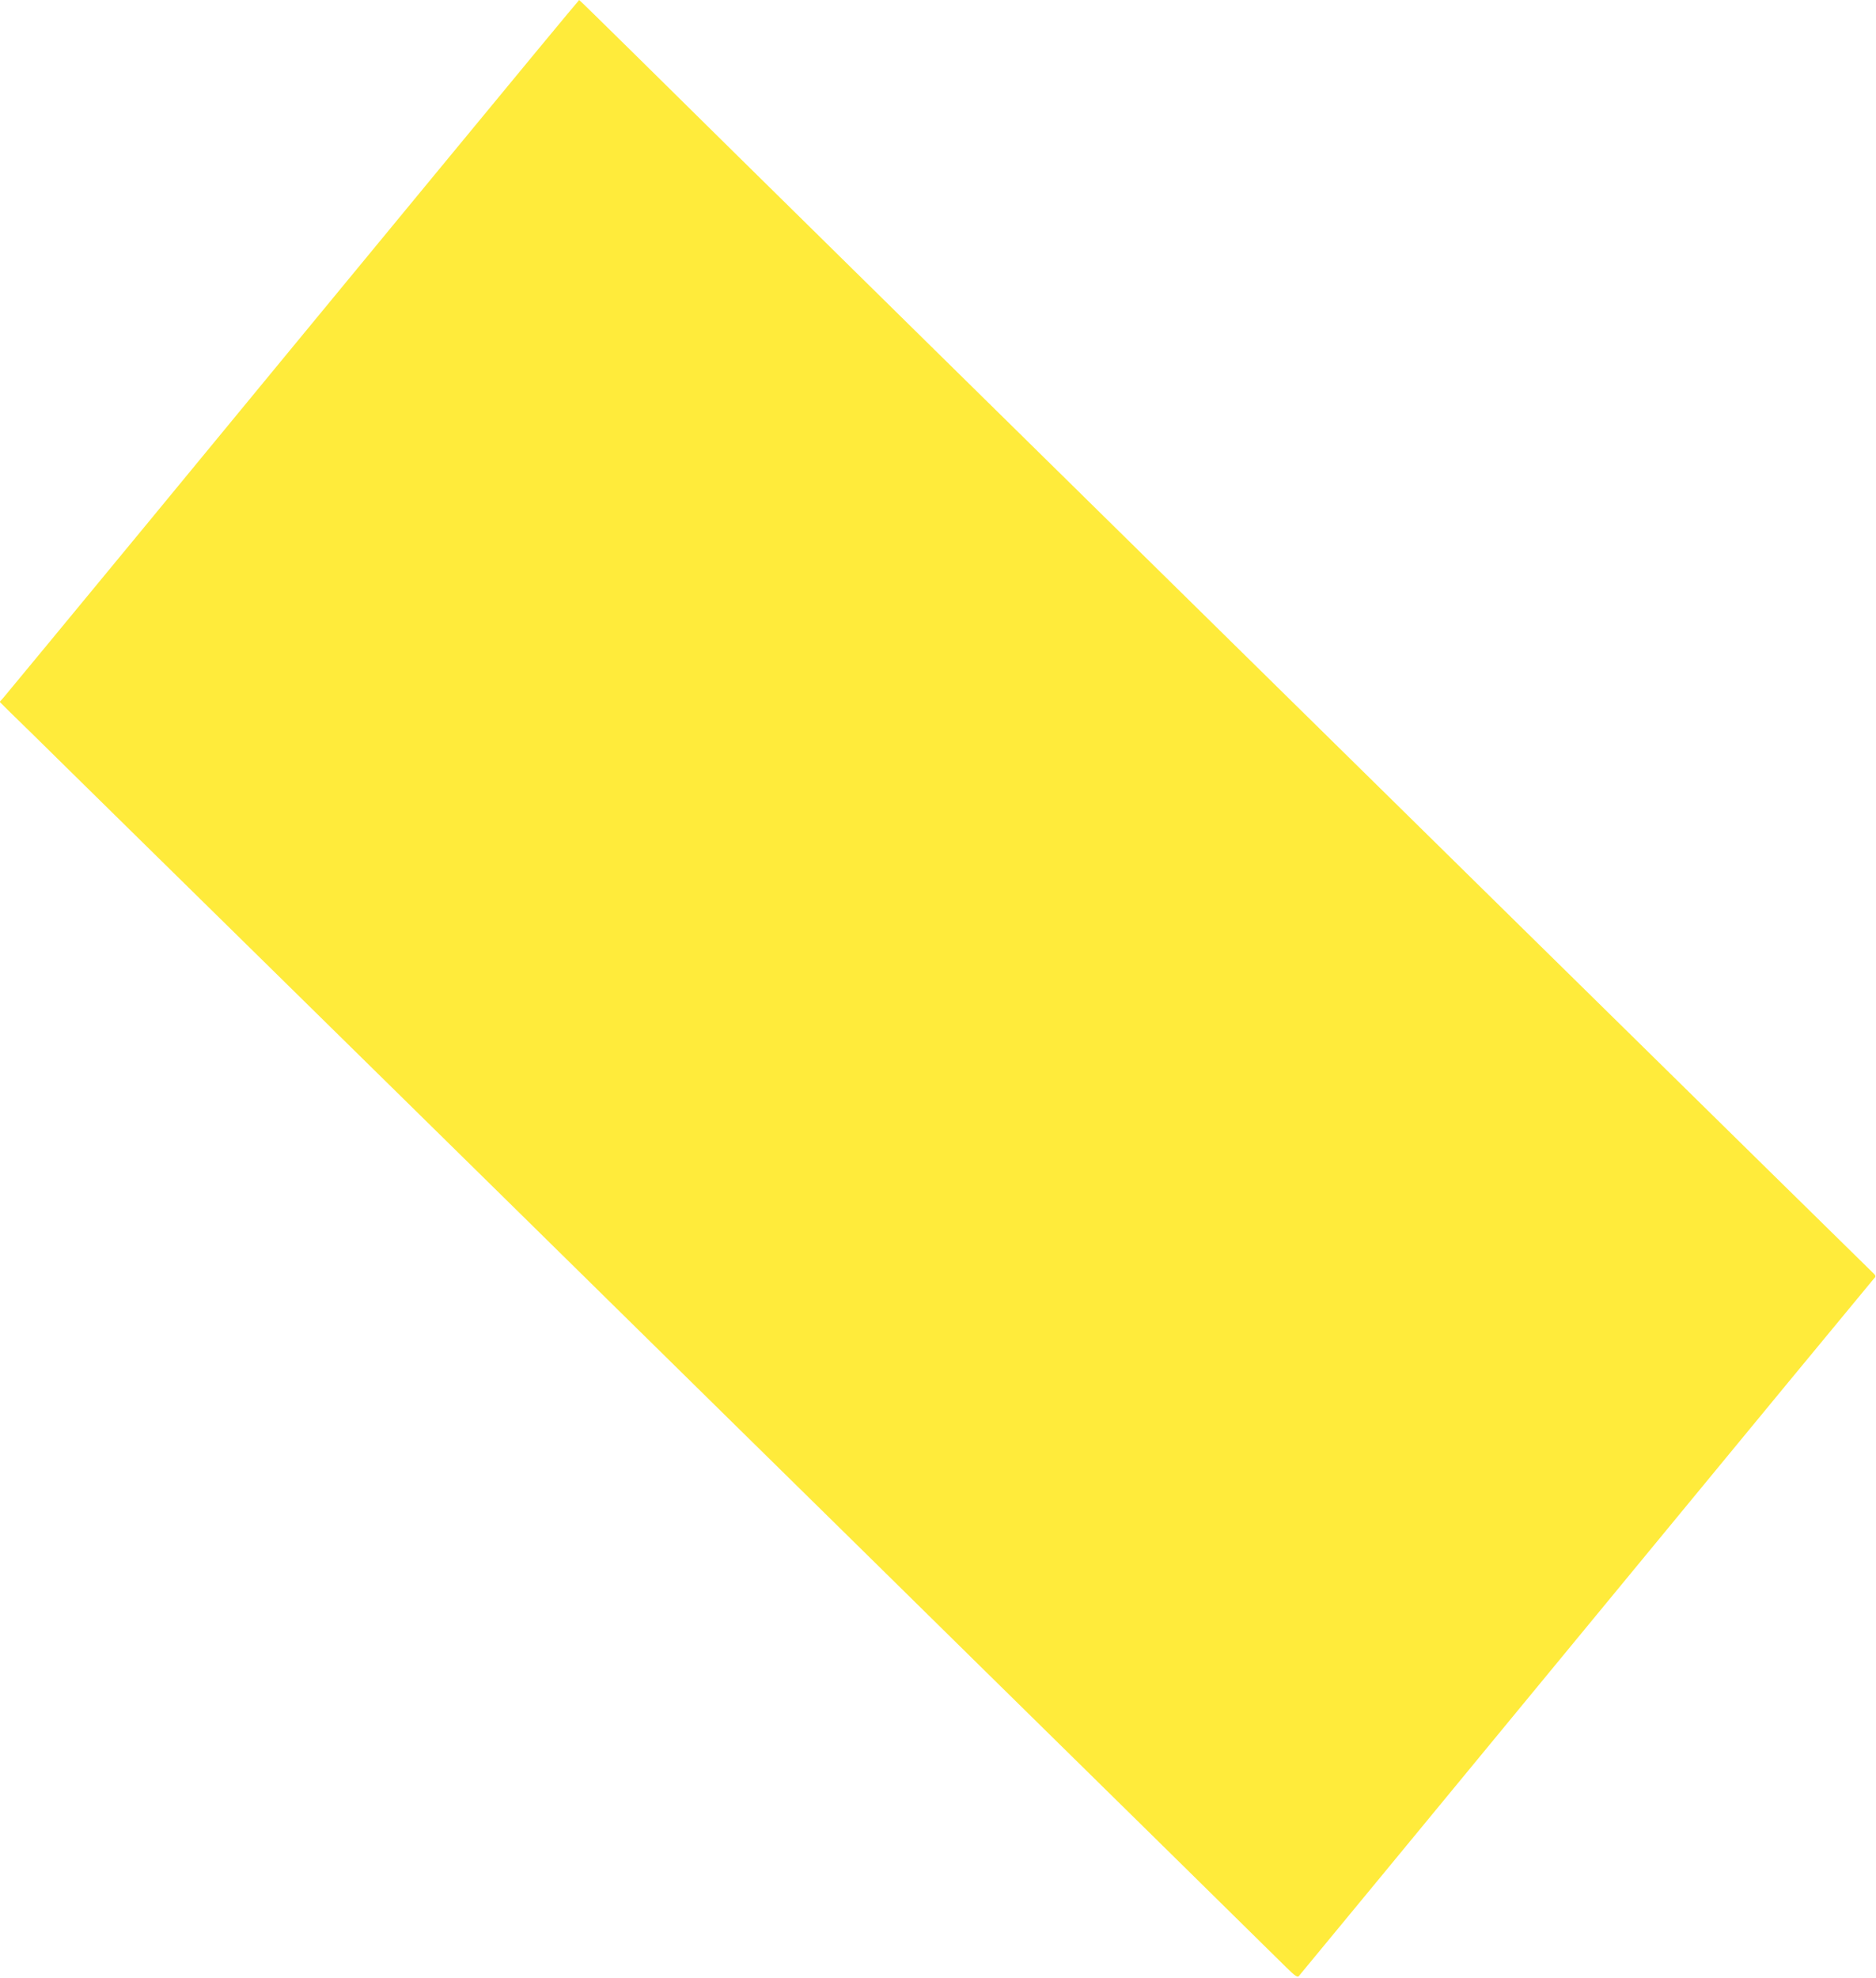 <?xml version="1.0" standalone="no"?>
<!DOCTYPE svg PUBLIC "-//W3C//DTD SVG 20010904//EN"
 "http://www.w3.org/TR/2001/REC-SVG-20010904/DTD/svg10.dtd">
<svg version="1.0" xmlns="http://www.w3.org/2000/svg"
 width="1214pt" height="1280pt" viewBox="0 0 1214 1280"
 preserveAspectRatio="xMidYMid meet">
<g transform="translate(0,1280) scale(0.1,-0.1)"
fill="#ffeb3b" stroke="none">
<path d="M2795 11648 c-523 -634 -1354 -1643 -1848 -2243 -494 -599 -910
-1103 -924 -1119 l-25 -28 58 -58 c33 -31 226 -221 429 -421 204 -200 759
-747 1235 -1214 476 -468 1148 -1129 1495 -1470 346 -341 1049 -1032 1560
-1535 512 -503 1209 -1189 1550 -1525 341 -336 915 -900 1275 -1254 360 -354
686 -675 724 -713 56 -55 72 -66 81 -56 7 7 843 1022 1858 2254 1015 1233
1854 2249 1863 2259 16 16 15 19 -17 49 -83 80 -4226 4155 -6059 5960 -1236
1217 -1498 1475 -1942 1914 -196 193 -358 352 -360 352 -2 0 -431 -518 -953
-1152z"/>
</g>
</svg>

